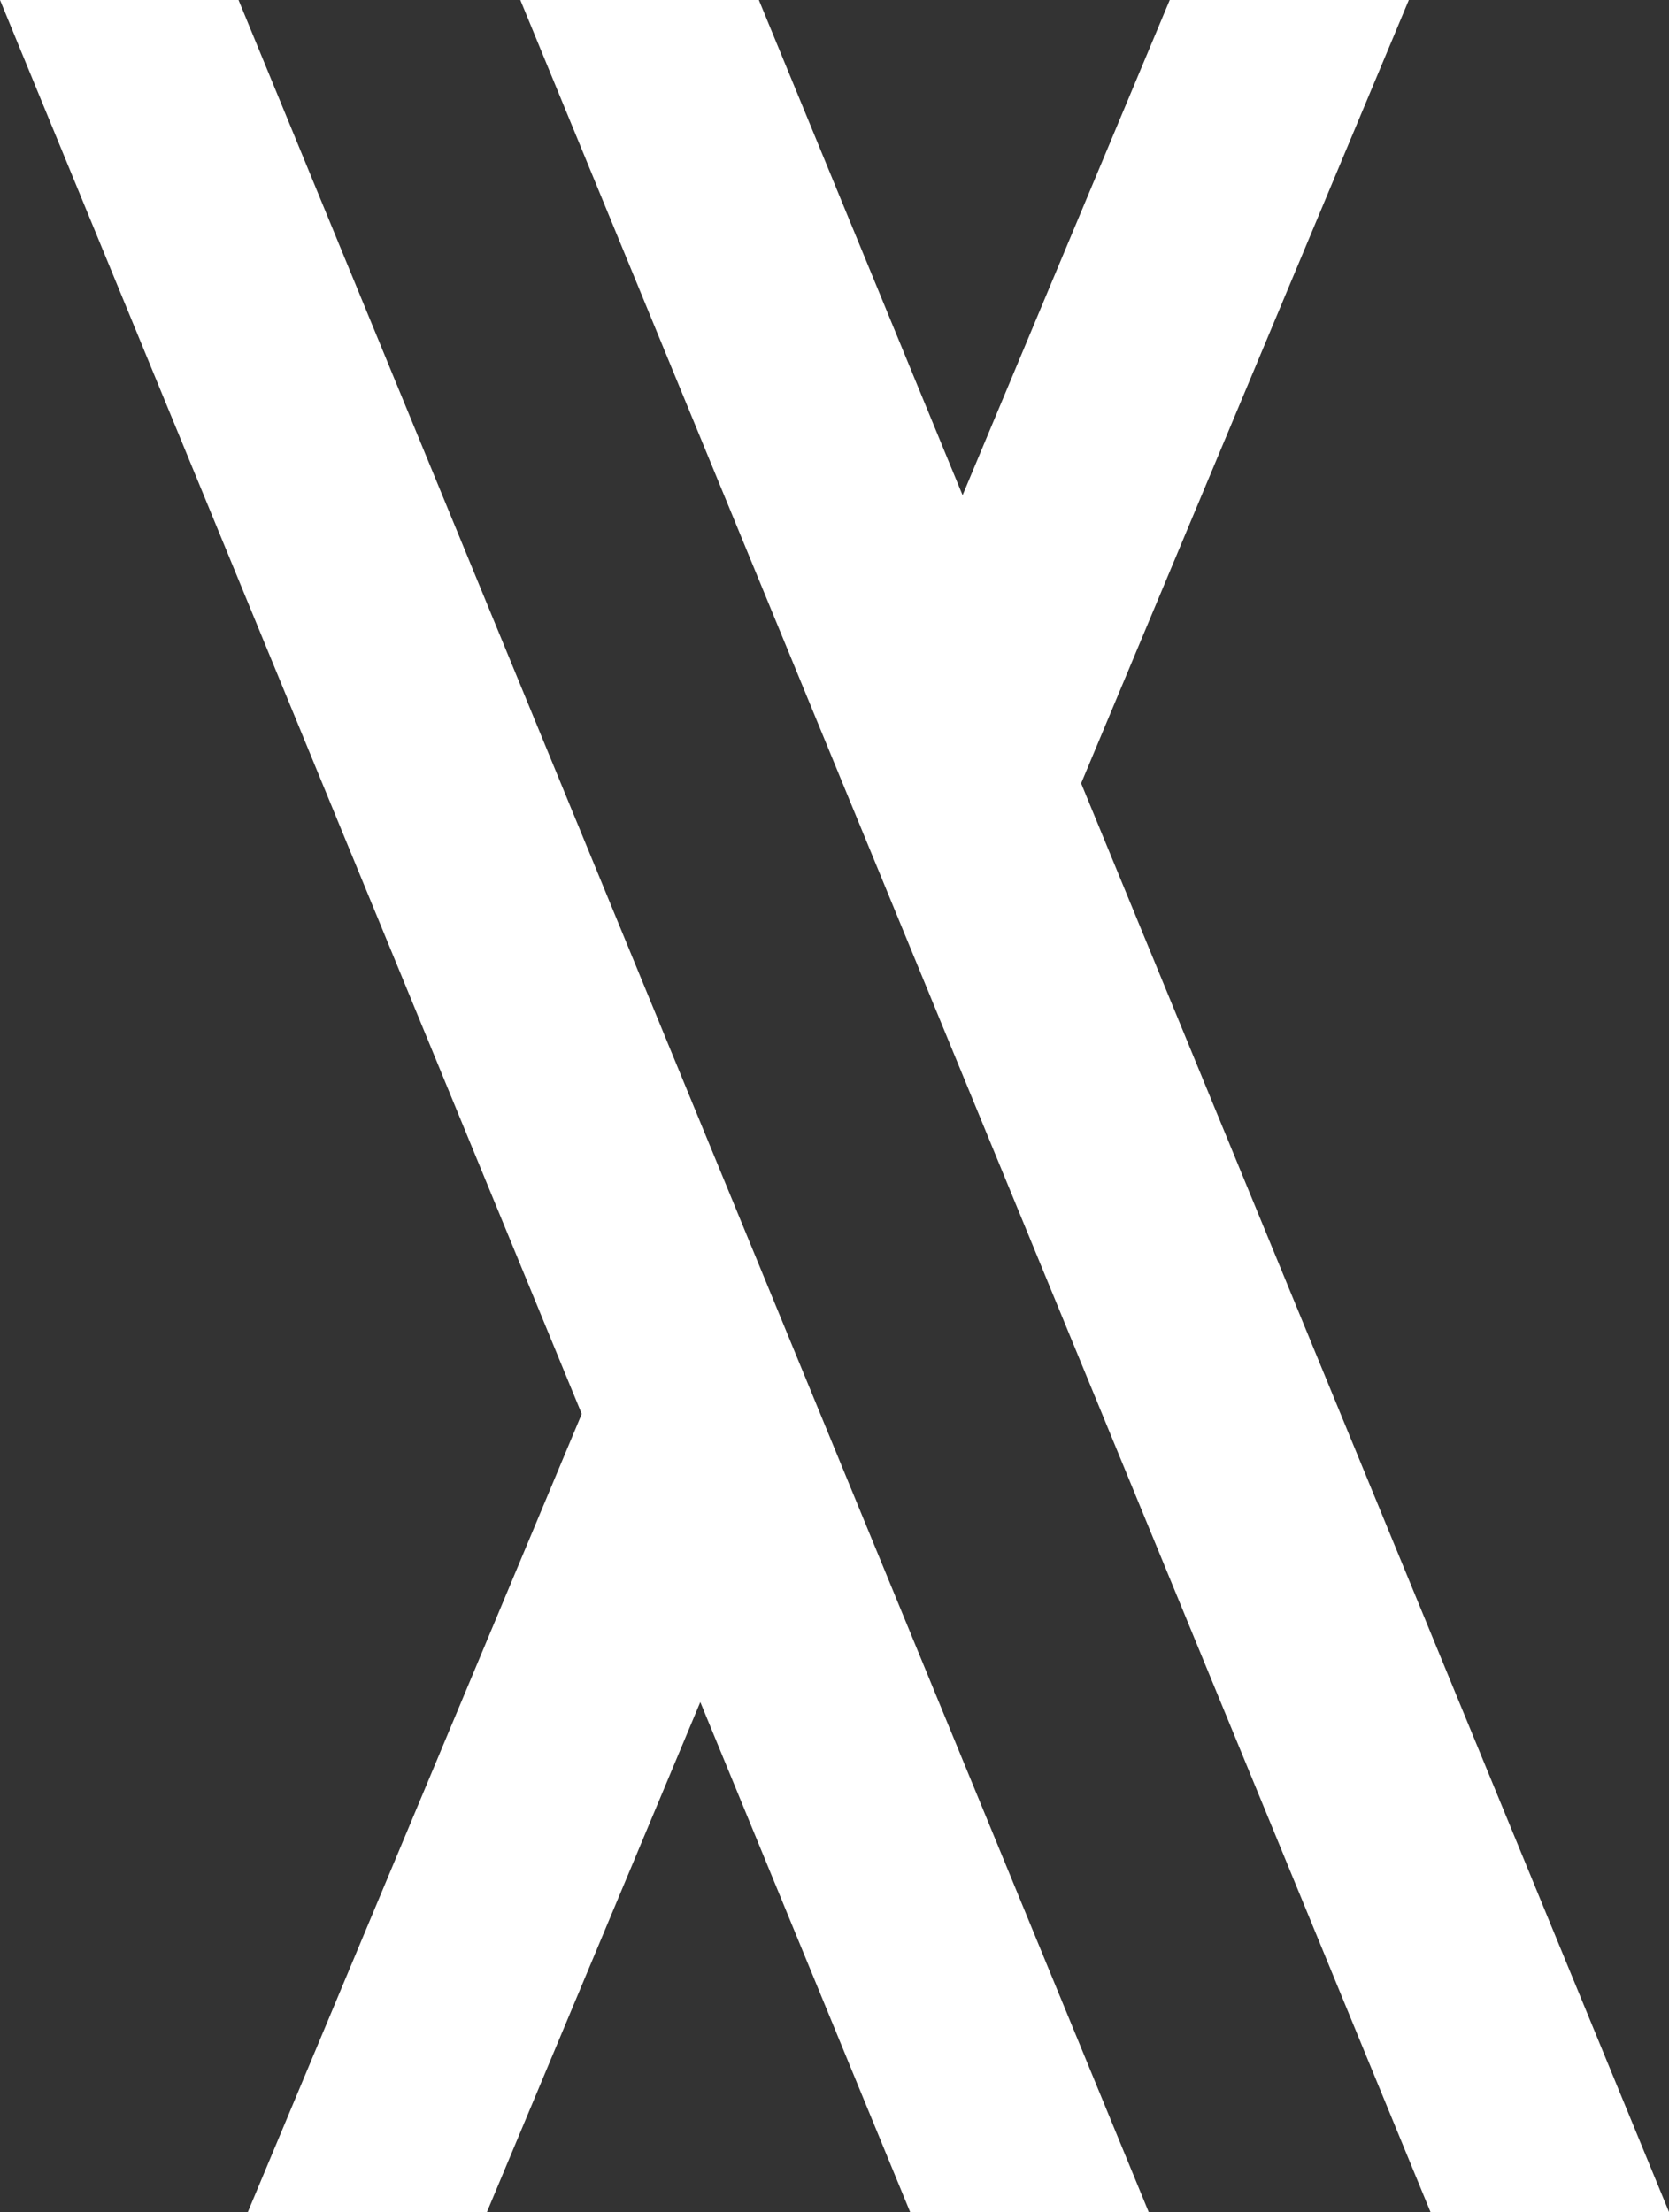 <?xml version="1.0" encoding="UTF-8"?>
<svg enable-background="new 0 0 100 132.525" version="1.1" viewBox="0 0 100 132.52" xml:space="preserve" xmlns="http://www.w3.org/2000/svg" xmlns:cc="http://creativecommons.org/ns#" xmlns:dc="http://purl.org/dc/elements/1.1/" xmlns:rdf="http://www.w3.org/1999/02/22-rdf-syntax-ns#"><rect x="0" y="0" width="100" height="132.52" fill="#333333" stroke="none"/><polygon points="68.824 132.52 14.292 0 0 0 34.856 84.707 14.85 132.52 29.176 132.52 41.959 101.97 54.531 132.52" fill="#fff"/><polygon points="57.674 29.667 45.468 0 31.176 0 85.709 132.52 100 132.52 64.777 46.929 84.412 0 70.086 0" fill="#fff"/></svg>
